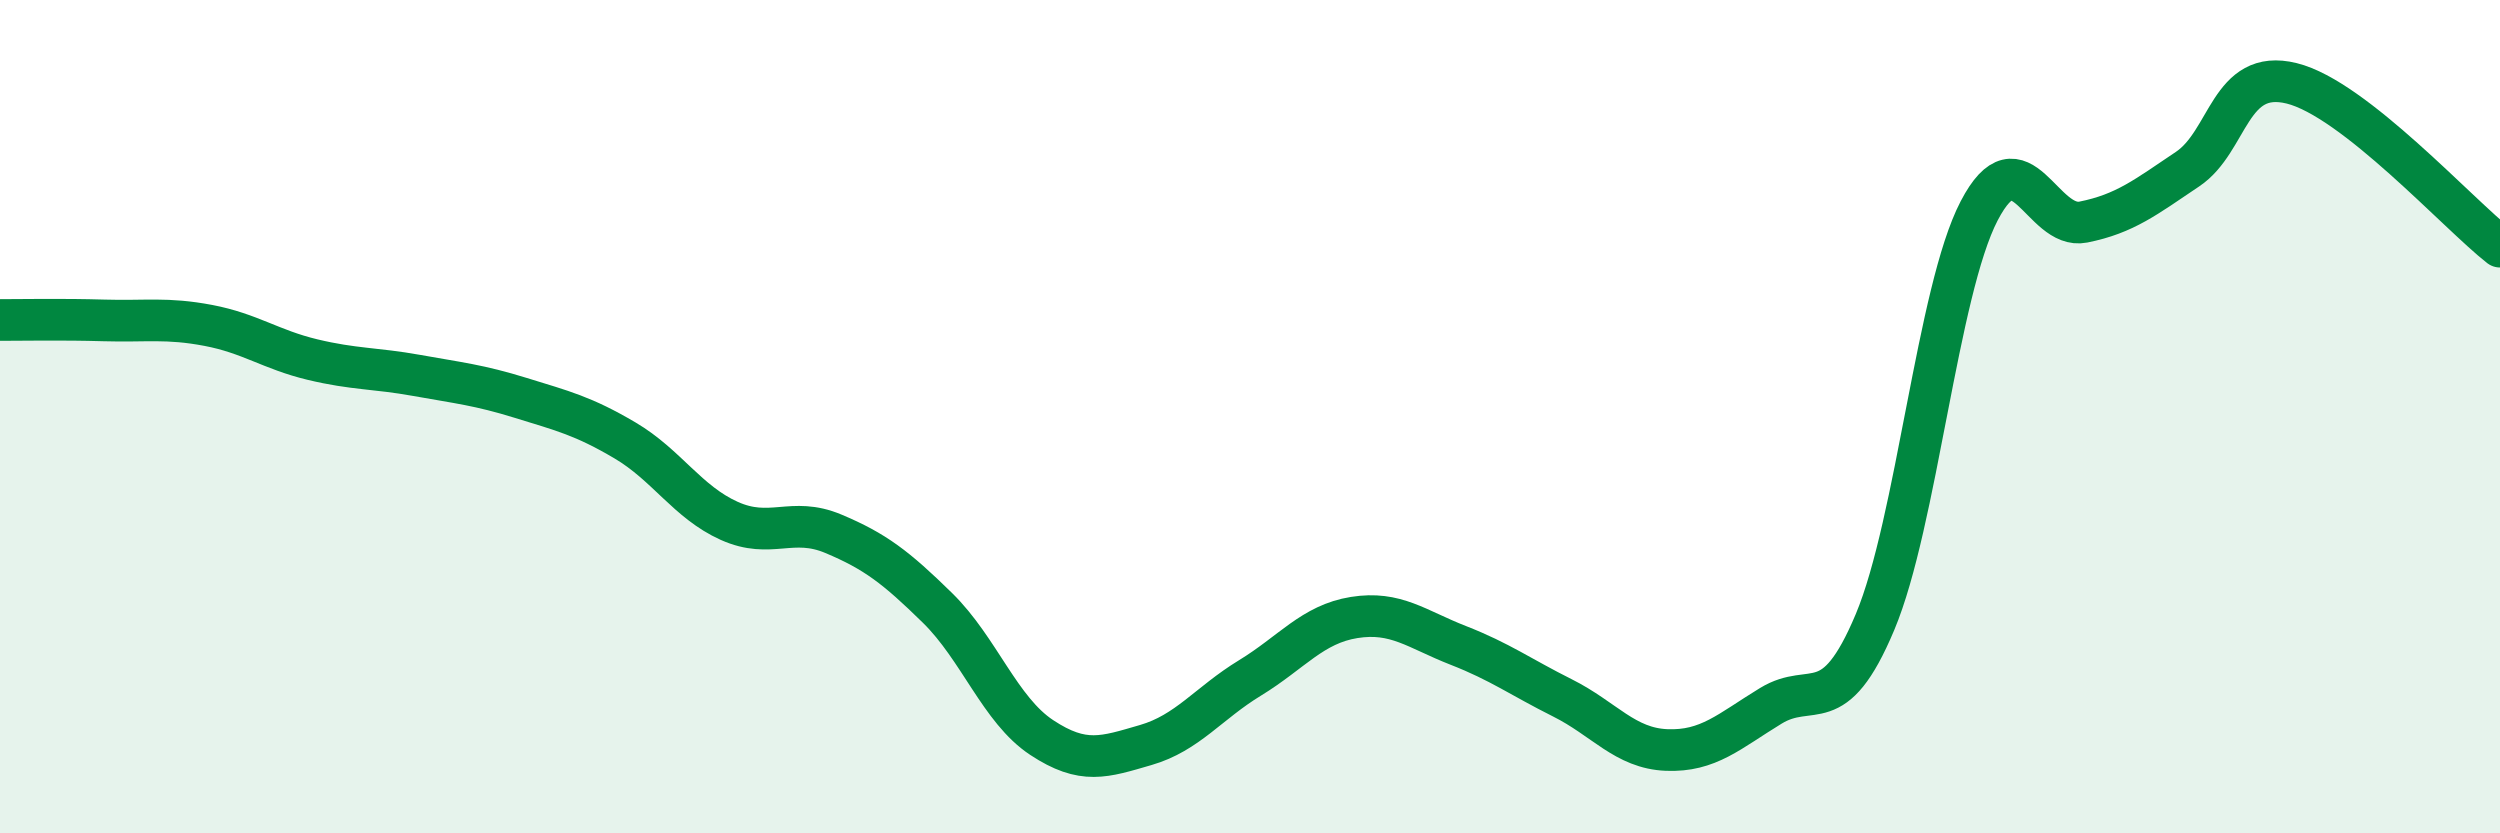 
    <svg width="60" height="20" viewBox="0 0 60 20" xmlns="http://www.w3.org/2000/svg">
      <path
        d="M 0,7.68 C 0.5,7.68 1.5,7.66 2.5,7.69 C 3.5,7.72 4,7.62 5,7.81 C 6,8 6.5,8.39 7.5,8.63 C 8.5,8.87 9,8.83 10,9.01 C 11,9.19 11.5,9.24 12.5,9.55 C 13.5,9.86 14,9.98 15,10.57 C 16,11.16 16.5,12.05 17.5,12.5 C 18.5,12.95 19,12.39 20,12.81 C 21,13.23 21.5,13.61 22.5,14.59 C 23.5,15.57 24,17.04 25,17.7 C 26,18.36 26.5,18.17 27.5,17.88 C 28.5,17.59 29,16.88 30,16.27 C 31,15.66 31.5,14.98 32.5,14.82 C 33.5,14.66 34,15.1 35,15.49 C 36,15.88 36.5,16.25 37.5,16.75 C 38.5,17.25 39,17.96 40,18 C 41,18.04 41.5,17.55 42.5,16.94 C 43.5,16.33 44,17.31 45,14.93 C 46,12.55 46.5,6.98 47.5,5.06 C 48.5,3.14 49,5.53 50,5.33 C 51,5.13 51.5,4.73 52.5,4.06 C 53.5,3.39 53.5,1.63 55,2 C 56.5,2.37 59,5.14 60,5.92L60 20L0 20Z"
        fill="#008740"
        opacity="0.1"
        stroke-linecap="round"
        stroke-linejoin="round"
      />
      <path
        d="M 0,7.68 C 0.5,7.68 1.5,7.66 2.5,7.69 C 3.5,7.72 4,7.62 5,7.81 C 6,8 6.5,8.39 7.5,8.63 C 8.5,8.87 9,8.83 10,9.01 C 11,9.19 11.5,9.24 12.5,9.55 C 13.5,9.86 14,9.98 15,10.57 C 16,11.16 16.5,12.05 17.5,12.5 C 18.5,12.95 19,12.39 20,12.81 C 21,13.23 21.5,13.61 22.5,14.59 C 23.5,15.57 24,17.04 25,17.7 C 26,18.36 26.5,18.17 27.5,17.88 C 28.5,17.59 29,16.88 30,16.27 C 31,15.66 31.5,14.98 32.5,14.82 C 33.5,14.66 34,15.1 35,15.49 C 36,15.88 36.5,16.25 37.5,16.75 C 38.5,17.25 39,17.96 40,18 C 41,18.04 41.5,17.55 42.5,16.94 C 43.5,16.33 44,17.31 45,14.93 C 46,12.55 46.5,6.98 47.5,5.06 C 48.5,3.14 49,5.53 50,5.33 C 51,5.13 51.5,4.73 52.5,4.06 C 53.5,3.39 53.5,1.63 55,2 C 56.5,2.37 59,5.14 60,5.92"
        stroke="#008740"
        stroke-width="1"
        fill="none"
        stroke-linecap="round"
        stroke-linejoin="round"
      />
    </svg>
  